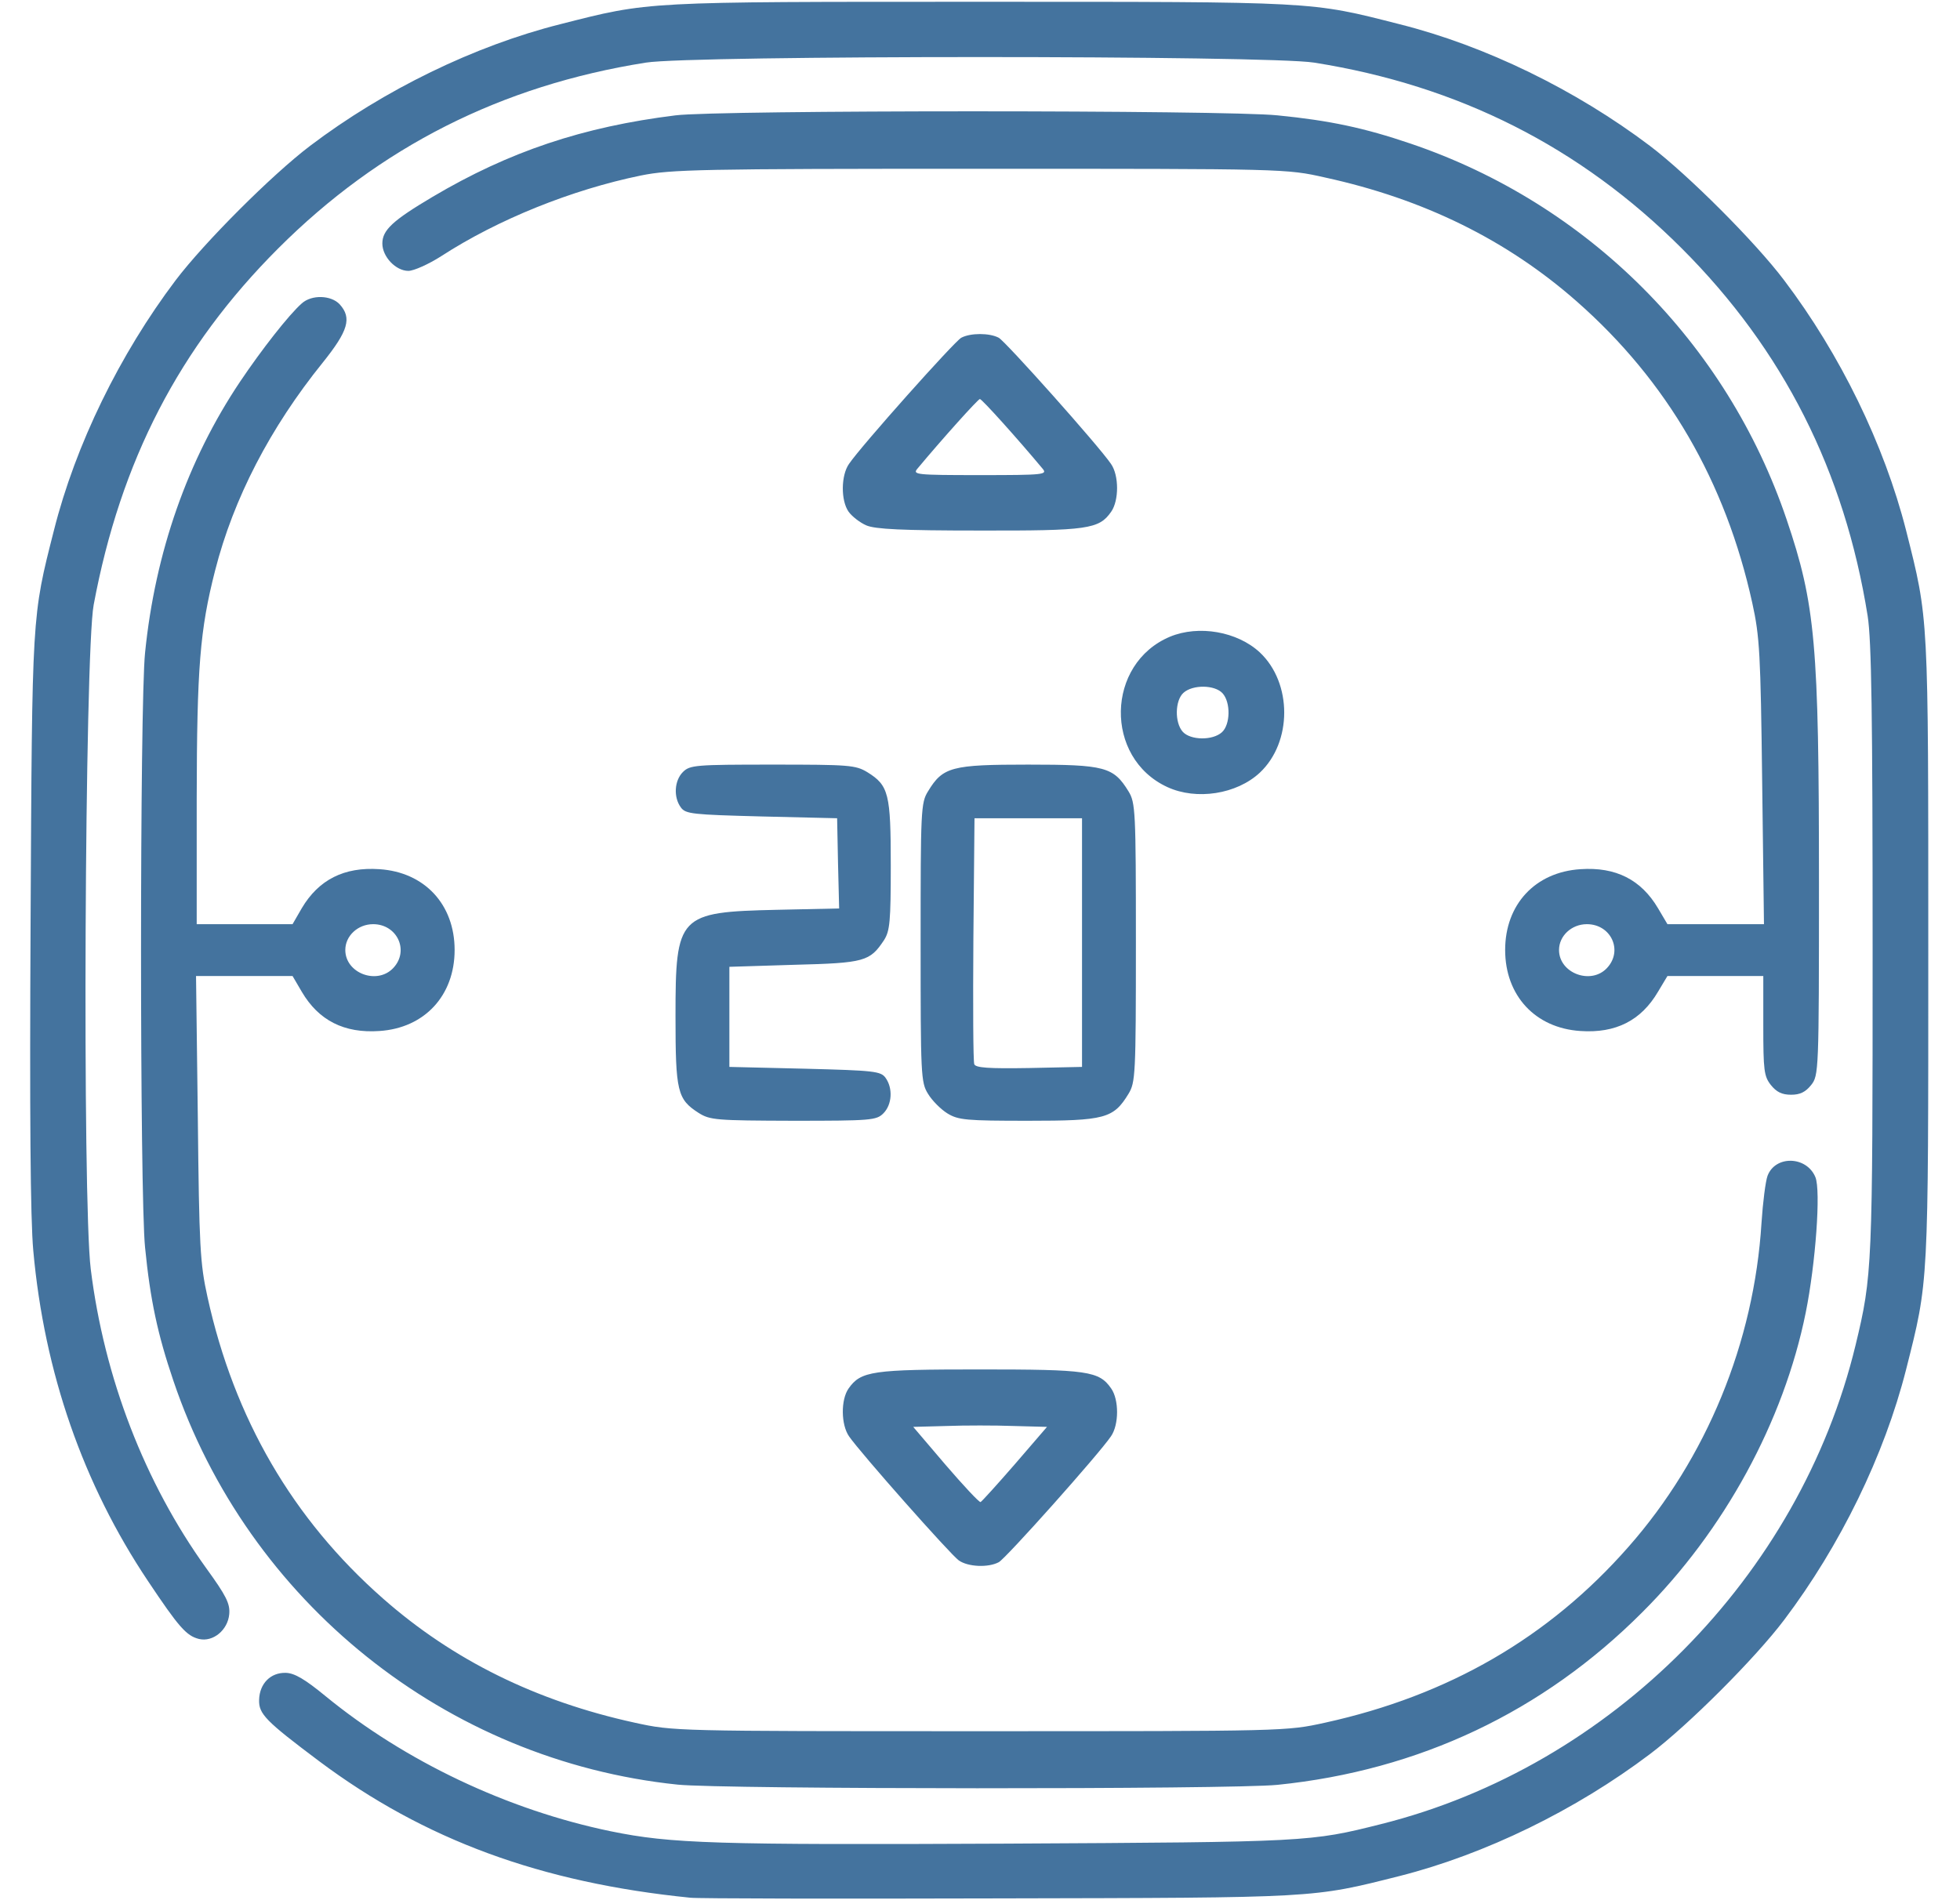 <?xml version="1.0" encoding="UTF-8"?>
<svg width="33px" height="32px" viewBox="0 0 8.467 8.467" fill="#44739e" version="1.1" xmlns="http://www.w3.org/2000/svg" xmlns:xlink="http://www.w3.org/1999/xlink">
            <path d="M 2.943,8.456 C 2.277,8.389 1.758,8.198 1.29,7.848 1.05,7.668 1.02,7.637 1.022,7.574 1.024,7.502 1.073,7.452 1.141,7.454 1.18,7.455 1.227,7.483 1.317,7.557 1.672,7.848 2.129,8.065 2.589,8.16 2.857,8.215 3.052,8.221 4.349,8.215 5.698,8.208 5.706,8.207 6.02,8.128 7.046,7.871 7.885,7.024 8.134,5.994 8.209,5.683 8.21,5.649 8.21,4.233 8.21,3.181 8.205,2.855 8.188,2.745 8.085,2.1 7.812,1.559 7.36,1.107 6.908,0.655 6.366,0.381 5.722,0.279 5.517,0.246 2.949,0.246 2.745,0.279 2.1,0.381 1.559,0.655 1.107,1.107 0.667,1.547 0.405,2.053 0.285,2.695 0.245,2.908 0.234,5.351 0.272,5.655 0.332,6.139 0.512,6.606 0.786,6.987 0.875,7.11 0.893,7.145 0.889,7.192 0.883,7.263 0.817,7.318 0.754,7.303 0.698,7.289 0.664,7.25 0.527,7.045 0.238,6.613 0.065,6.116 0.016,5.573 0.003,5.432 -5.3609078e-4,4.961 0.004,4.101 0.011,2.731 0.009,2.752 0.108,2.363 0.204,1.982 0.401,1.579 0.65,1.249 0.779,1.079 1.079,0.779 1.249,0.65 1.579,0.4 1.982,0.204 2.363,0.108 2.764,0.006 2.727,0.008 4.233,0.008 5.74,0.008 5.703,0.006 6.103,0.108 6.485,0.204 6.887,0.4 7.218,0.65 7.388,0.779 7.688,1.079 7.816,1.249 8.066,1.579 8.262,1.982 8.359,2.363 8.46,2.764 8.458,2.727 8.458,4.233 8.458,5.74 8.46,5.703 8.359,6.103 8.262,6.485 8.066,6.887 7.816,7.218 7.688,7.388 7.388,7.688 7.218,7.816 6.887,8.066 6.485,8.262 6.104,8.359 5.711,8.458 5.745,8.456 4.316,8.459 3.593,8.461 2.975,8.46 2.943,8.456 Z M 2.886,7.952 C 1.855,7.845 0.973,7.138 0.64,6.152 0.57,5.946 0.537,5.792 0.514,5.559 0.49,5.33 0.49,3.136 0.514,2.908 0.559,2.462 0.703,2.05 0.937,1.701 1.033,1.558 1.155,1.402 1.212,1.352 1.256,1.312 1.343,1.315 1.381,1.356 1.436,1.417 1.419,1.474 1.306,1.615 1.071,1.906 0.908,2.221 0.826,2.542 0.758,2.808 0.745,2.975 0.744,3.559 L 0.744,4.118 H 0.958 1.171 L 1.212,4.047 C 1.287,3.92 1.401,3.862 1.558,3.873 1.759,3.886 1.893,4.03 1.893,4.233 1.893,4.436 1.759,4.581 1.558,4.594 1.401,4.605 1.287,4.547 1.212,4.419 L 1.171,4.349 H 0.956 0.741 L 0.749,4.982 C 0.755,5.555 0.759,5.63 0.792,5.779 0.911,6.321 1.172,6.769 1.573,7.122 1.885,7.397 2.256,7.58 2.695,7.676 2.869,7.714 2.87,7.714 4.233,7.714 5.597,7.714 5.598,7.714 5.771,7.676 6.321,7.555 6.767,7.297 7.122,6.893 7.47,6.498 7.682,5.982 7.715,5.449 7.721,5.358 7.733,5.263 7.742,5.239 7.777,5.147 7.916,5.151 7.955,5.245 7.98,5.304 7.956,5.631 7.912,5.849 7.814,6.334 7.549,6.82 7.184,7.184 6.741,7.628 6.189,7.889 5.559,7.953 5.355,7.974 3.085,7.973 2.886,7.952 Z M 1.62,4.313 C 1.692,4.236 1.637,4.118 1.53,4.118 1.462,4.118 1.406,4.17 1.406,4.233 1.406,4.337 1.548,4.39 1.62,4.313 Z M 4.139,6.953 C 4.102,6.927 3.7,6.473 3.65,6.4 3.614,6.348 3.613,6.237 3.648,6.187 3.703,6.109 3.753,6.102 4.233,6.102 4.713,6.102 4.764,6.109 4.818,6.187 4.853,6.237 4.853,6.348 4.817,6.4 4.762,6.481 4.348,6.945 4.317,6.961 4.27,6.986 4.18,6.982 4.139,6.953 Z M 4.389,6.524 4.532,6.358 4.382,6.354 C 4.3,6.351 4.166,6.351 4.085,6.354 L 3.936,6.358 4.08,6.527 C 4.16,6.62 4.23,6.695 4.236,6.693 4.241,6.691 4.31,6.615 4.389,6.524 Z M 2.98,4.959 C 2.885,4.898 2.877,4.864 2.877,4.528 2.877,4.077 2.89,4.064 3.328,4.054 L 3.606,4.048 3.601,3.847 3.597,3.646 3.26,3.638 C 2.952,3.63 2.922,3.627 2.901,3.598 2.867,3.552 2.872,3.478 2.91,3.44 2.941,3.409 2.966,3.407 3.309,3.407 3.652,3.407 3.679,3.409 3.732,3.441 3.827,3.5 3.836,3.537 3.836,3.856 3.836,4.107 3.832,4.148 3.806,4.189 3.743,4.284 3.72,4.291 3.407,4.299 L 3.117,4.308 V 4.531 4.754 L 3.453,4.762 C 3.762,4.77 3.792,4.773 3.813,4.803 3.846,4.849 3.842,4.922 3.803,4.961 3.772,4.992 3.748,4.994 3.402,4.994 3.057,4.993 3.031,4.991 2.98,4.959 Z M 4.088,4.961 C 4.059,4.943 4.02,4.904 4.002,4.874 3.97,4.823 3.969,4.79 3.969,4.2 3.969,3.611 3.97,3.577 4.002,3.526 4.068,3.417 4.107,3.407 4.448,3.407 4.79,3.407 4.828,3.417 4.895,3.526 4.926,3.577 4.928,3.611 4.928,4.2 4.928,4.79 4.926,4.823 4.895,4.874 4.828,4.984 4.79,4.994 4.448,4.994 4.172,4.994 4.137,4.991 4.088,4.961 Z M 4.688,4.2 V 3.646 H 4.448 4.209 L 4.204,4.184 C 4.202,4.479 4.203,4.73 4.208,4.742 4.214,4.758 4.272,4.762 4.452,4.759 L 4.688,4.754 Z M 7.757,4.835 C 7.726,4.796 7.723,4.769 7.723,4.57 V 4.349 H 7.509 7.296 L 7.254,4.419 C 7.179,4.547 7.066,4.605 6.908,4.594 6.707,4.581 6.573,4.436 6.573,4.233 6.573,4.03 6.707,3.886 6.908,3.873 7.066,3.862 7.179,3.92 7.254,4.047 L 7.296,4.118 H 7.511 7.726 L 7.718,3.485 C 7.711,2.912 7.707,2.837 7.674,2.687 7.555,2.146 7.295,1.698 6.893,1.344 6.582,1.07 6.211,0.887 5.771,0.791 5.598,0.752 5.597,0.752 4.233,0.752 2.985,0.752 2.857,0.755 2.723,0.782 2.416,0.845 2.087,0.977 1.834,1.141 1.778,1.177 1.711,1.207 1.687,1.207 1.631,1.207 1.571,1.144 1.571,1.085 1.571,1.025 1.618,0.982 1.795,0.877 2.136,0.675 2.465,0.565 2.877,0.514 3.065,0.49 5.329,0.49 5.559,0.514 5.792,0.537 5.946,0.57 6.152,0.64 6.94,0.907 7.56,1.526 7.827,2.315 7.955,2.693 7.971,2.868 7.971,3.935 7.971,4.776 7.97,4.792 7.936,4.835 7.911,4.866 7.887,4.878 7.847,4.878 7.806,4.878 7.782,4.866 7.757,4.835 Z M 7.027,4.313 C 7.099,4.236 7.045,4.118 6.937,4.118 6.869,4.118 6.813,4.17 6.813,4.233 6.813,4.337 6.956,4.39 7.027,4.313 Z M 5.068,3.507 C 4.786,3.377 4.794,2.957 5.08,2.837 5.208,2.784 5.38,2.814 5.48,2.907 5.625,3.043 5.625,3.307 5.48,3.443 5.377,3.539 5.198,3.567 5.068,3.507 Z M 5.311,3.263 C 5.349,3.229 5.351,3.13 5.314,3.089 5.279,3.051 5.181,3.05 5.14,3.087 5.102,3.121 5.1,3.22 5.137,3.261 5.172,3.299 5.27,3.3 5.311,3.263 Z M 3.727,2.341 C 3.699,2.329 3.663,2.301 3.648,2.28 3.613,2.23 3.614,2.118 3.65,2.067 3.705,1.986 4.119,1.522 4.15,1.505 4.191,1.483 4.276,1.483 4.317,1.505 4.348,1.522 4.762,1.986 4.817,2.067 4.853,2.118 4.853,2.23 4.818,2.28 4.764,2.358 4.714,2.365 4.23,2.364 3.887,2.364 3.766,2.358 3.727,2.341 Z M 4.512,2.088 C 4.402,1.956 4.242,1.778 4.233,1.778 4.225,1.778 4.065,1.956 3.955,2.088 3.932,2.115 3.947,2.117 4.233,2.117 4.52,2.117 4.535,2.115 4.512,2.088 Z"/>

</svg>